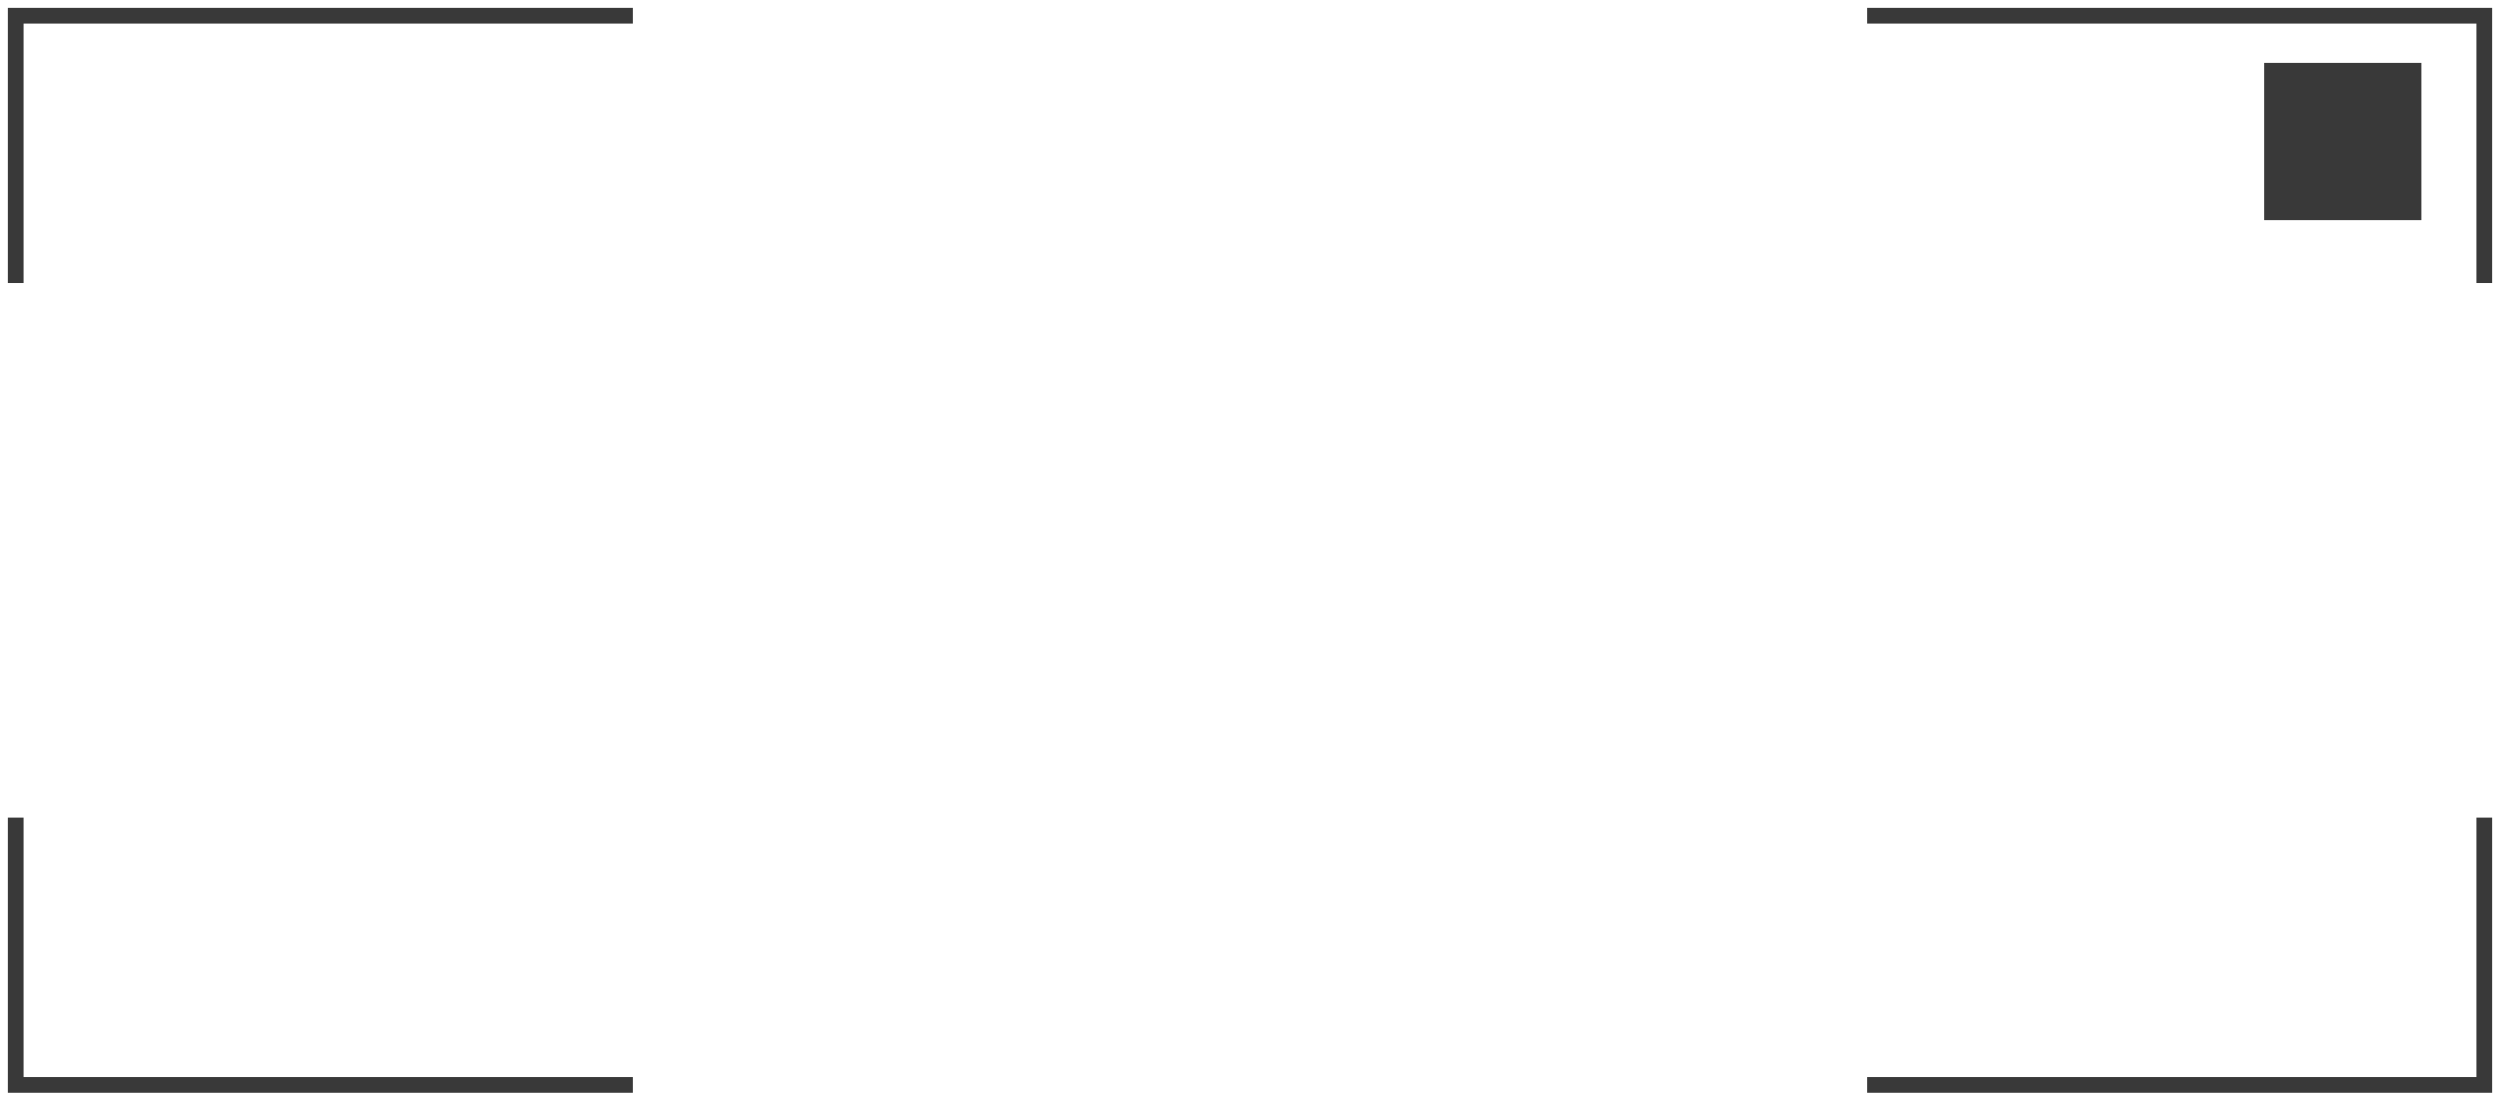 <?xml version="1.0" encoding="UTF-8"?> <svg xmlns="http://www.w3.org/2000/svg" width="159" height="70" viewBox="0 0 159 70" fill="none"><rect x="144" y="4" width="10" height="10" fill="#393939"></rect><path d="M40.25 69H1V52M118.75 69H158V52M158 18V1H118.75M40.25 1H1V18" stroke="#393939"></path></svg> 